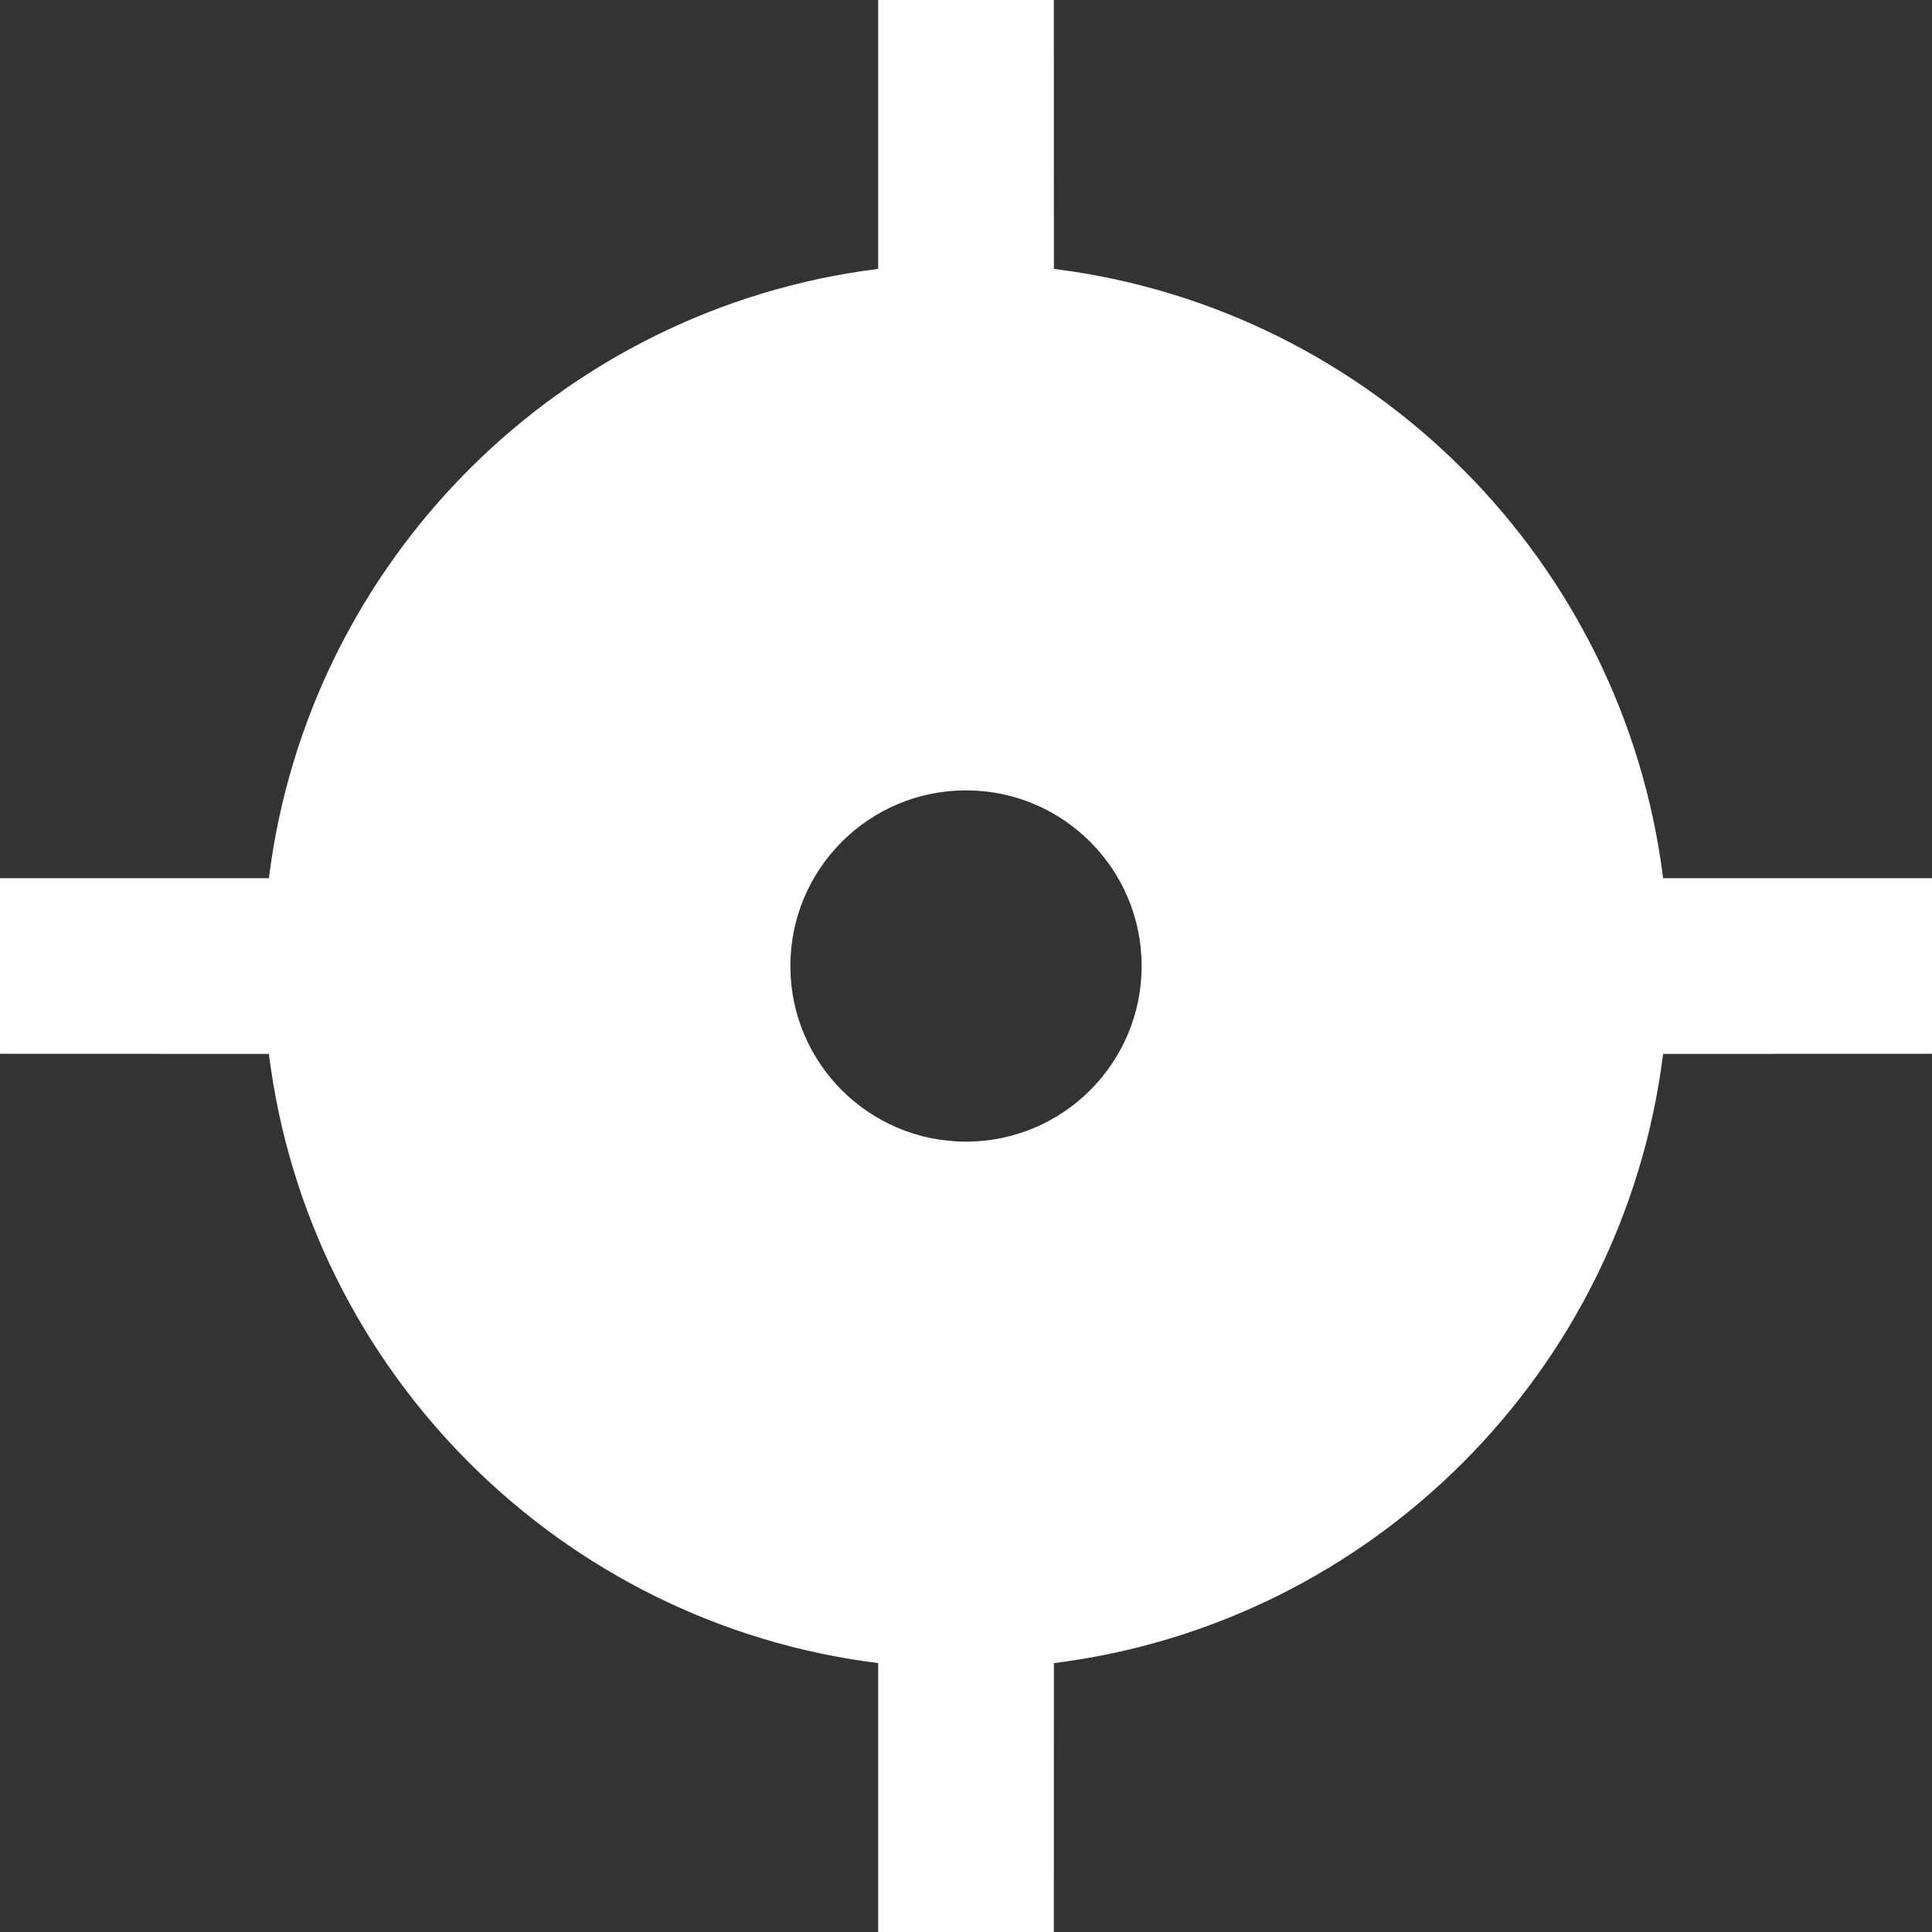 <svg width="62" height="62" viewBox="0 0 62 62" fill="none" xmlns="http://www.w3.org/2000/svg">
<rect x="0" y="0" width="62" height="62" fill="#333333" stroke="none"/>
<path id="Vector" d="M33.818 0L33.821 8.629C44.018 9.902 52.099 17.985 53.371 28.182H62V33.818L53.371 33.821C52.098 44.017 44.017 52.098 33.821 53.371L33.818 62H28.182V53.371C17.985 52.099 9.902 44.018 8.629 33.821L0 33.818V28.182H8.629C9.901 17.984 17.984 9.901 28.182 8.629V0H33.818ZM31 25.364C27.887 25.364 25.364 27.887 25.364 31C25.364 34.113 27.887 36.636 31 36.636C34.113 36.636 36.636 34.113 36.636 31C36.636 27.887 34.113 25.364 31 25.364Z" fill="white"/>
</svg>
